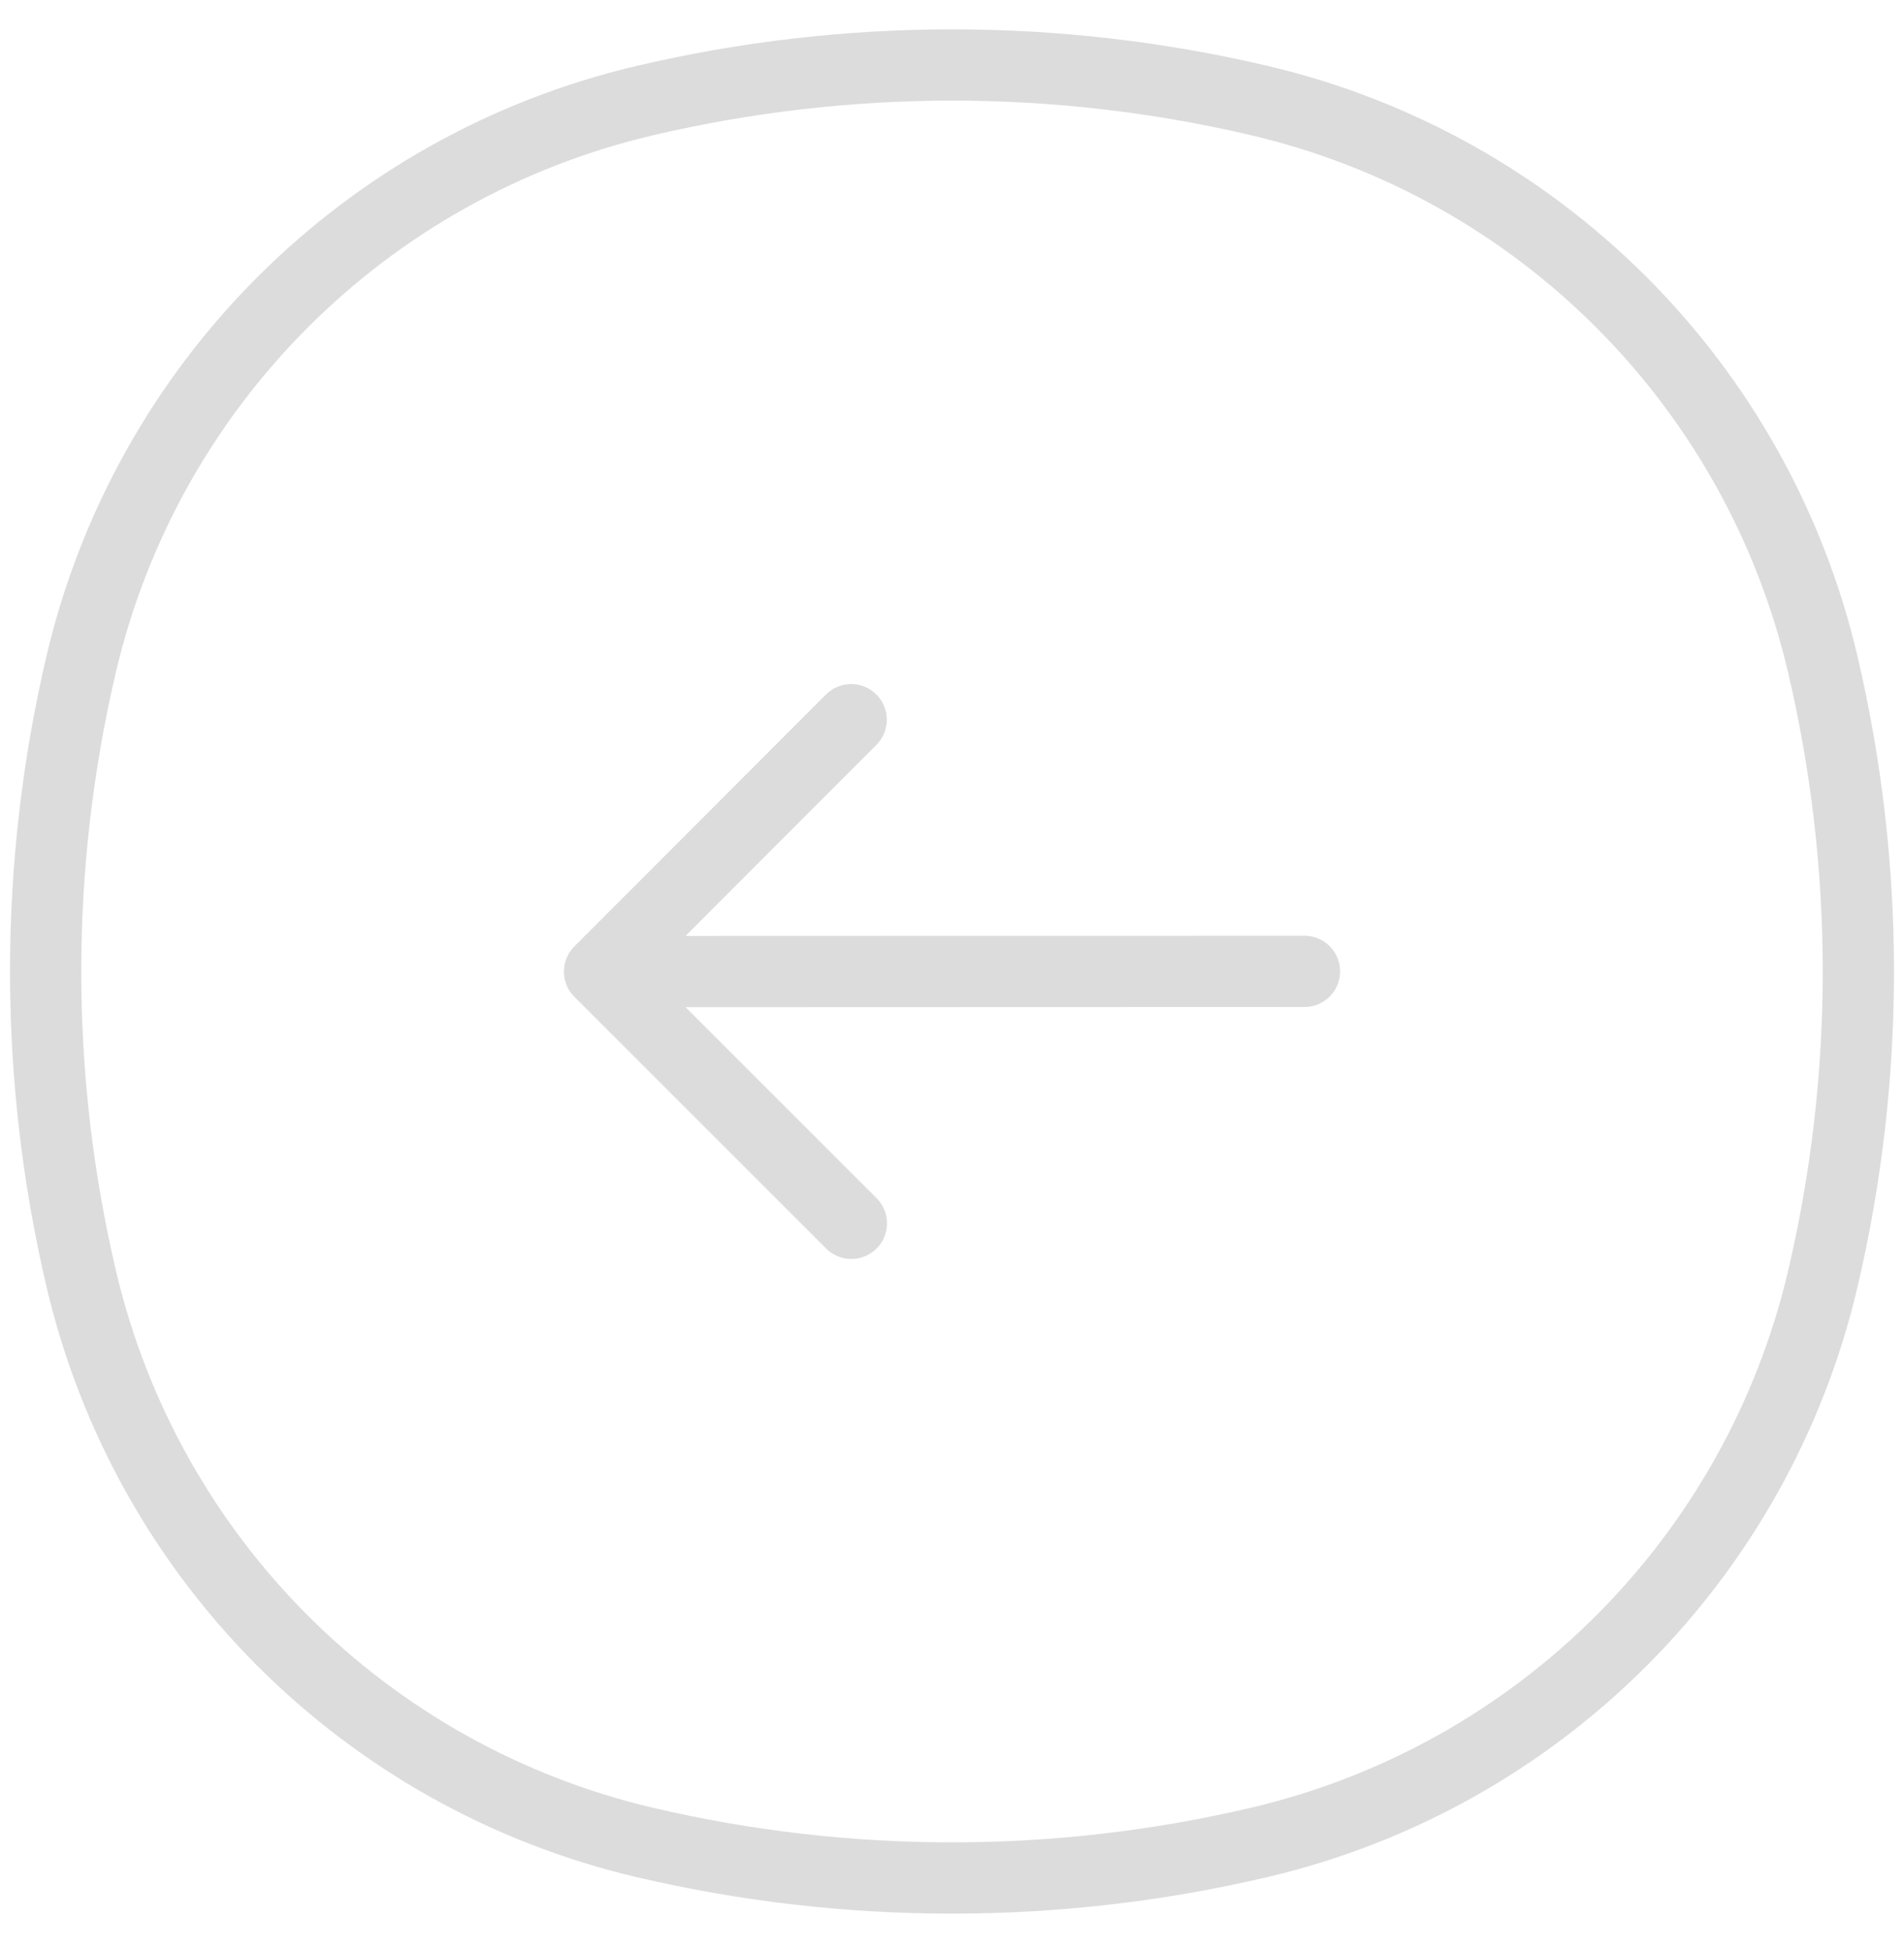 <svg width="42" height="43" viewBox="0 0 42 43" fill="none" xmlns="http://www.w3.org/2000/svg">
<path d="M40.207 14.646C38.758 8.476 33.939 3.66 27.768 2.215C23.312 1.171 18.674 1.173 14.219 2.22C8.049 3.669 3.234 8.488 1.788 14.659C0.745 19.115 0.746 23.752 1.793 28.208C3.242 34.377 8.061 39.193 14.232 40.638C18.688 41.682 23.325 41.681 27.781 40.634C33.95 39.184 38.766 34.365 40.212 28.195C41.255 23.739 41.254 19.101 40.207 14.646Z" stroke="#DCDCDC" stroke-width="1.572"/>
<path d="M28.775 21.424L13.225 21.429M13.225 21.429L18.776 15.873M13.225 21.429L18.78 26.981" stroke="#DCDCDC" stroke-width="1.572" stroke-linecap="round" stroke-linejoin="round"/>
</svg>
